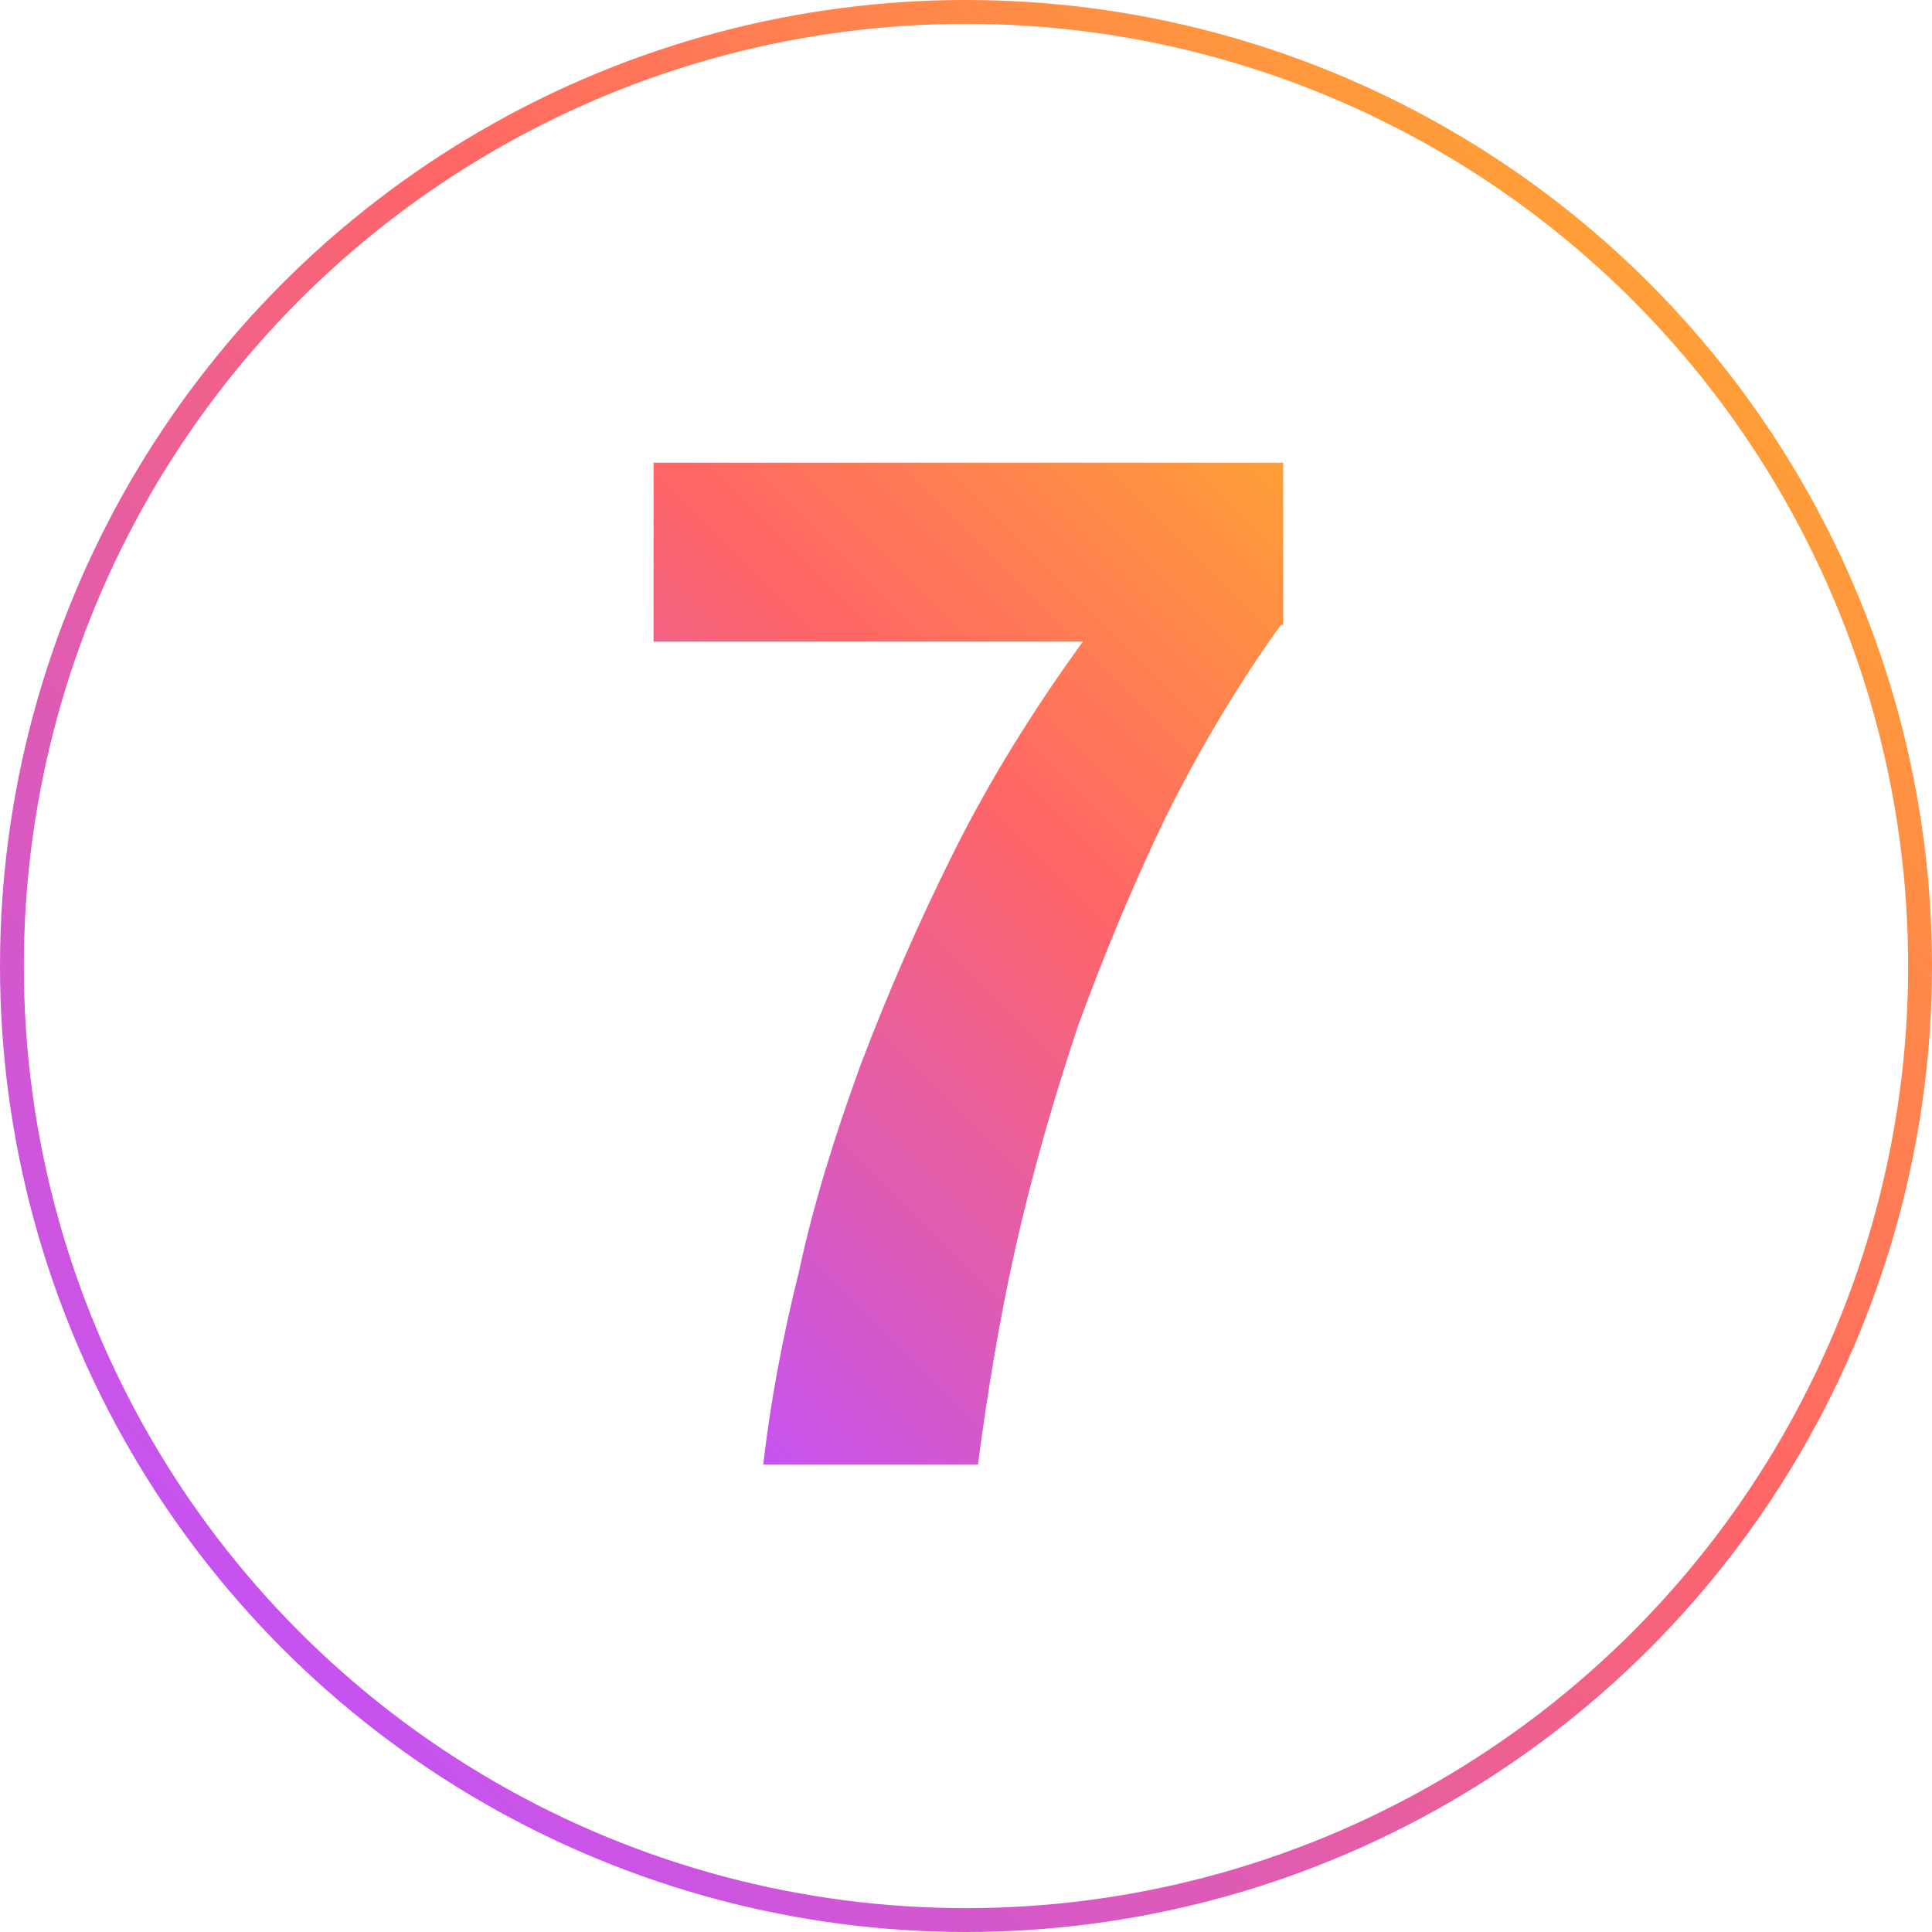 <?xml version="1.0" encoding="utf-8"?>
<!-- Generator: Adobe Illustrator 28.0.0, SVG Export Plug-In . SVG Version: 6.00 Build 0)  -->
<svg version="1.1" id="Layer_1" xmlns="http://www.w3.org/2000/svg" xmlns:xlink="http://www.w3.org/1999/xlink" x="0px" y="0px"
	 viewBox="0 0 81 81" style="enable-background:new 0 0 81 81;" xml:space="preserve">
<style type="text/css">
	.st0{fill:url(#SVGID_1_);}
	.st1{fill:none;stroke:url(#SVGID_00000062174617745511418630000004665582397832162187_);stroke-miterlimit:10;}
</style>
<g id="ICONS">
	
		<linearGradient id="SVGID_1_" gradientUnits="userSpaceOnUse" x1="22.533" y1="29.933" x2="54.397" y2="61.797" gradientTransform="matrix(1 0 0 -1 0 82)">
		<stop  offset="0" style="stop-color:#C553F0"/>
		<stop  offset="0.6" style="stop-color:#FF6666"/>
		<stop  offset="1" style="stop-color:#FF9F37"/>
	</linearGradient>
	<path class="st0" d="M53.7,26.2c-1.8,2.5-3.4,5.2-4.8,8c-1.4,2.9-2.6,5.8-3.7,8.8c-1,3-1.9,6.1-2.6,9.2c-0.7,3.1-1.2,6.2-1.6,9.2
		h-9c0.3-2.6,0.8-5.3,1.5-8.1c0.6-2.8,1.5-5.7,2.6-8.7c1.1-2.9,2.4-5.9,3.9-8.9c1.5-3,3.3-5.9,5.4-8.8h-18v-7.5h26.4v6.8H53.7z"/>
	
		<linearGradient id="SVGID_00000159464385921189773370000013199205475616060346_" gradientUnits="userSpaceOnUse" x1="11.862" y1="12.862" x2="69.138" y2="70.138" gradientTransform="matrix(1 0 0 -1 0 82)">
		<stop  offset="0" style="stop-color:#C553F0"/>
		<stop  offset="0.6" style="stop-color:#FF6666"/>
		<stop  offset="1" style="stop-color:#FF9F37"/>
	</linearGradient>
	
		<circle style="fill:none;stroke:url(#SVGID_00000159464385921189773370000013199205475616060346_);stroke-miterlimit:10;" cx="40.5" cy="40.5" r="40"/>
</g>
</svg>
